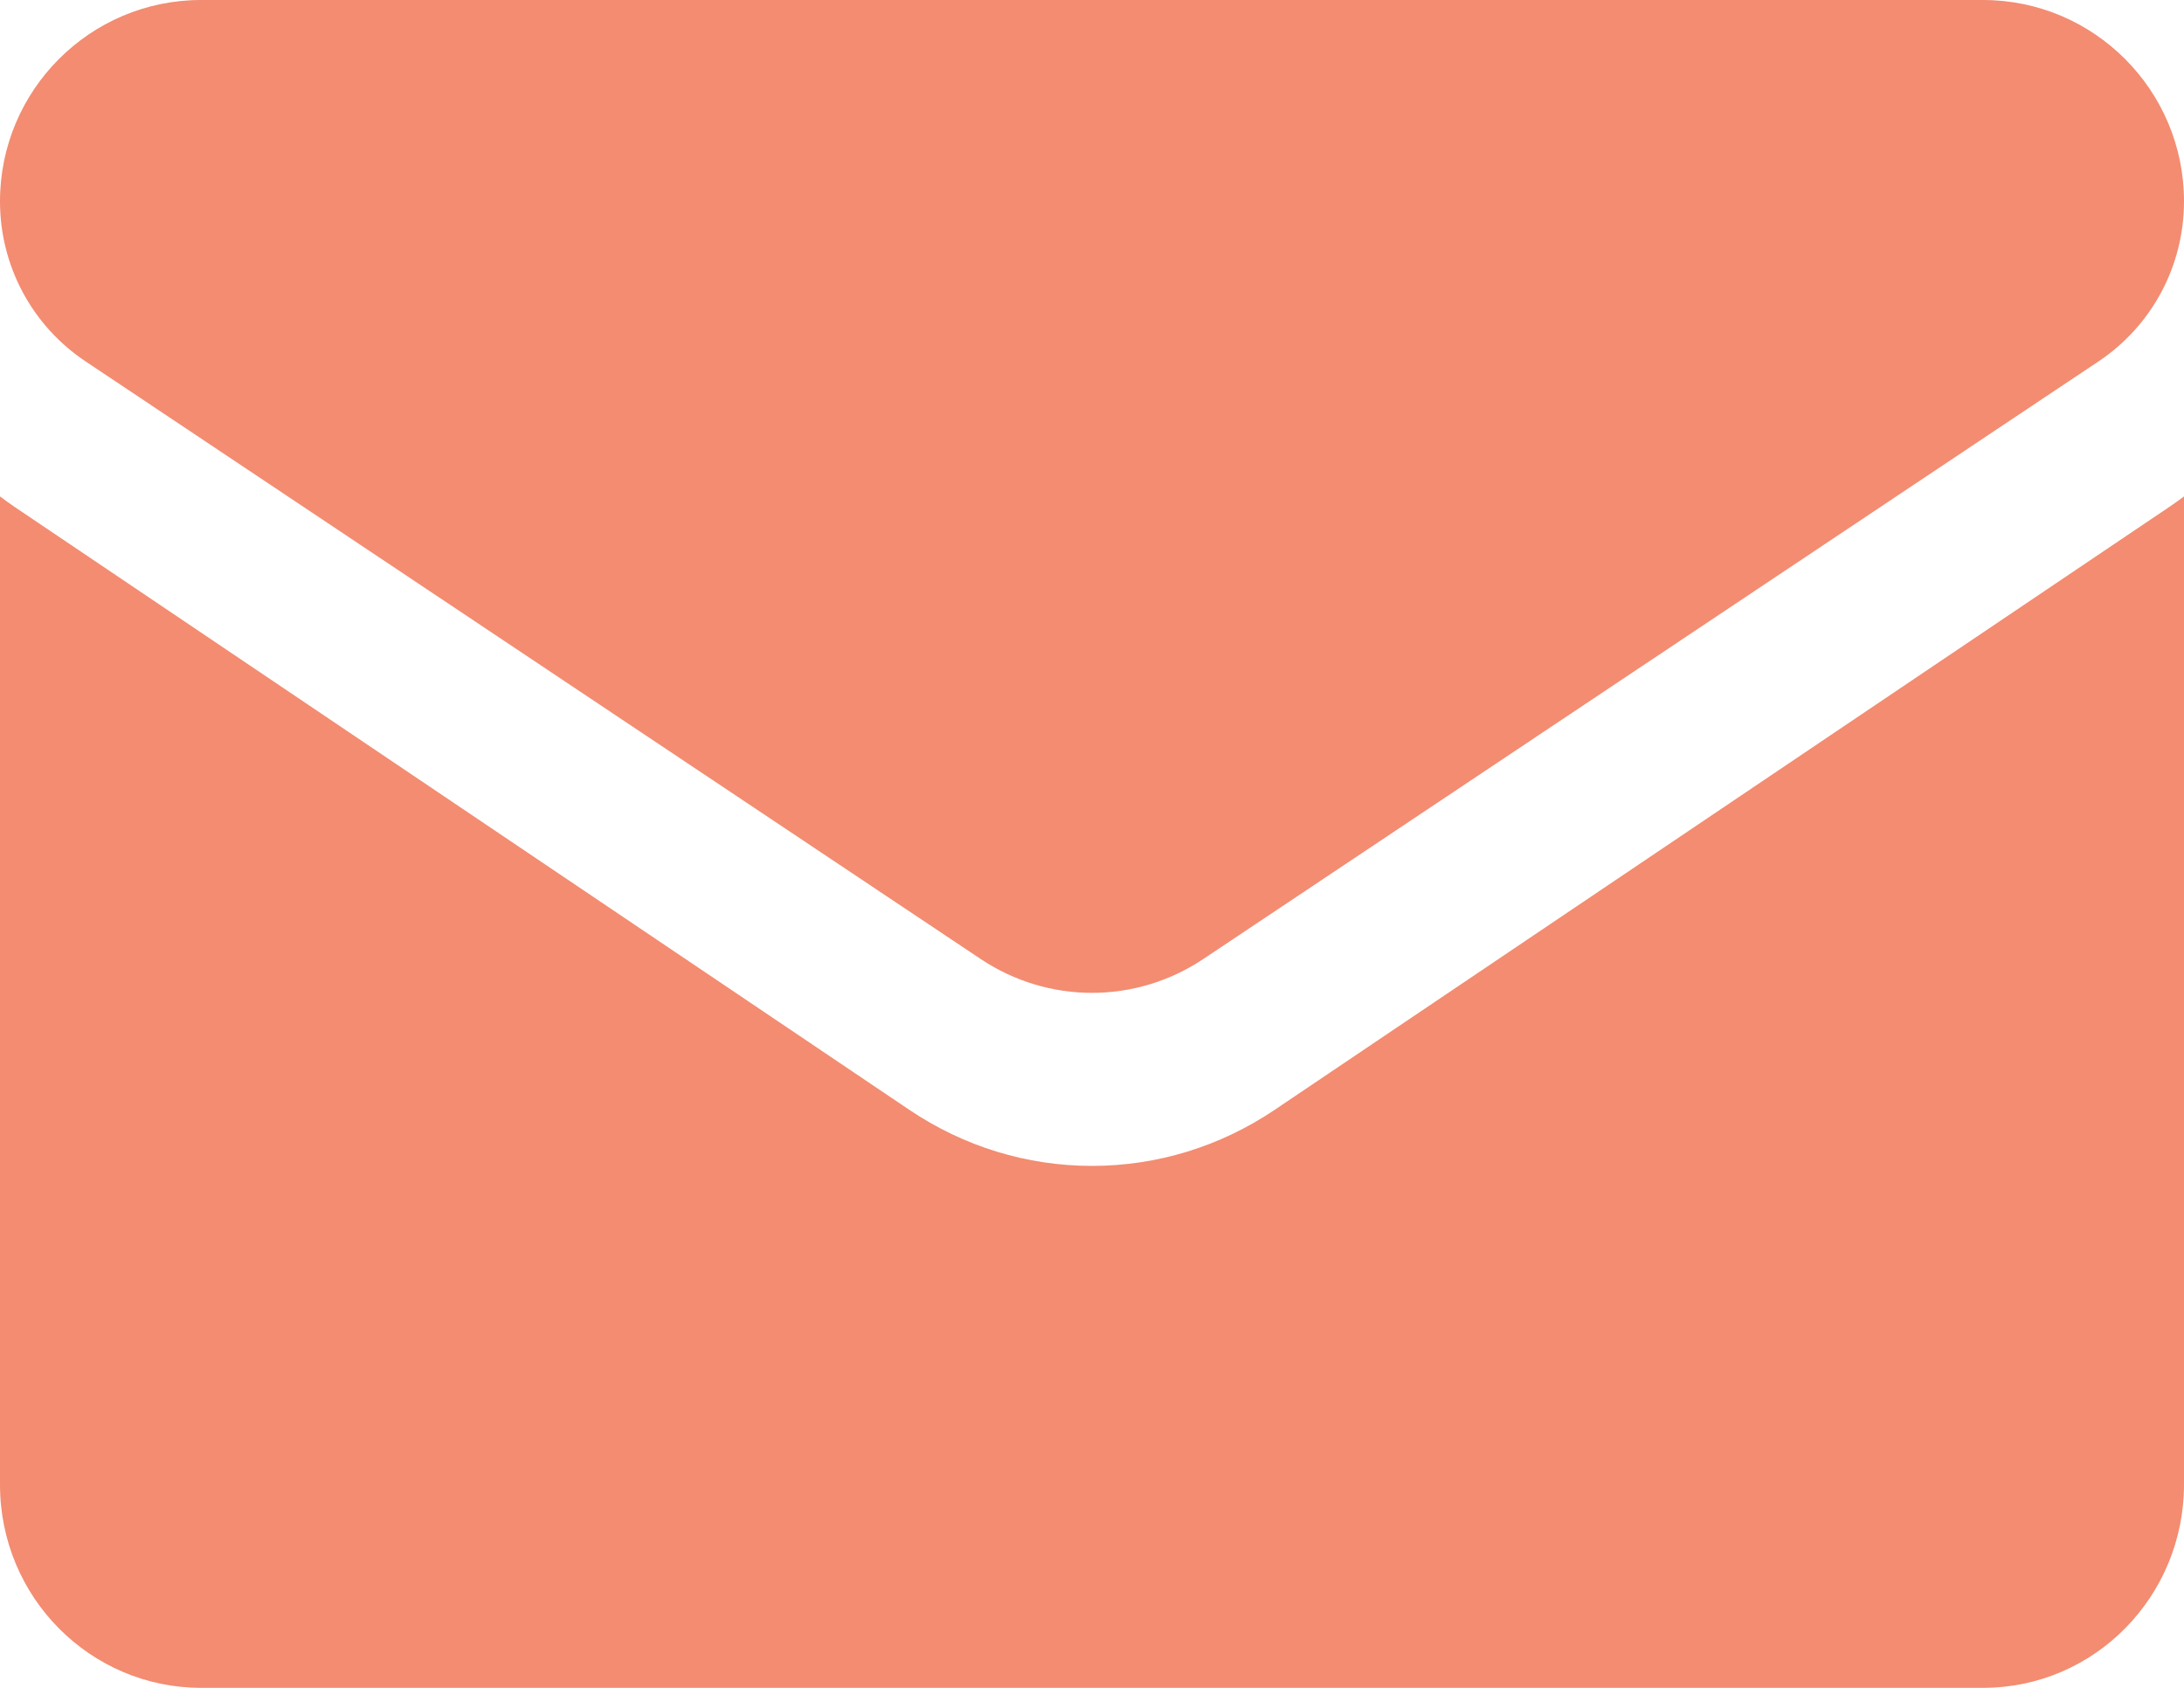 <svg width="22" height="17" viewBox="0 0 22 17" fill="none" xmlns="http://www.w3.org/2000/svg">
<g id="Group 763">
<path id="Vector" d="M12.839 11.179C12.291 11.548 11.655 11.743 11 11.743C10.345 11.743 9.709 11.548 9.161 11.179L0.146 5.105C0.096 5.071 0.048 5.036 0 5V14.953C0 16.094 0.916 17 2.025 17H19.975C21.104 17 22 16.074 22 14.953V5C21.952 5.036 21.903 5.071 21.853 5.105L12.839 11.179Z" fill="#F38C71"/>
<path id="Vector_2" d="M0.862 3.64L9.877 9.658C10.218 9.886 10.609 10 11 10C11.391 10 11.782 9.886 12.123 9.658L21.139 3.64C21.678 3.28 22 2.677 22 2.027C22 0.909 21.092 0 19.975 0H2.025C0.908 4.30278e-05 0 0.909 0 2.028C0 2.677 0.322 3.28 0.862 3.64V3.64Z" fill="#F38C71"/>
</g>
</svg>
